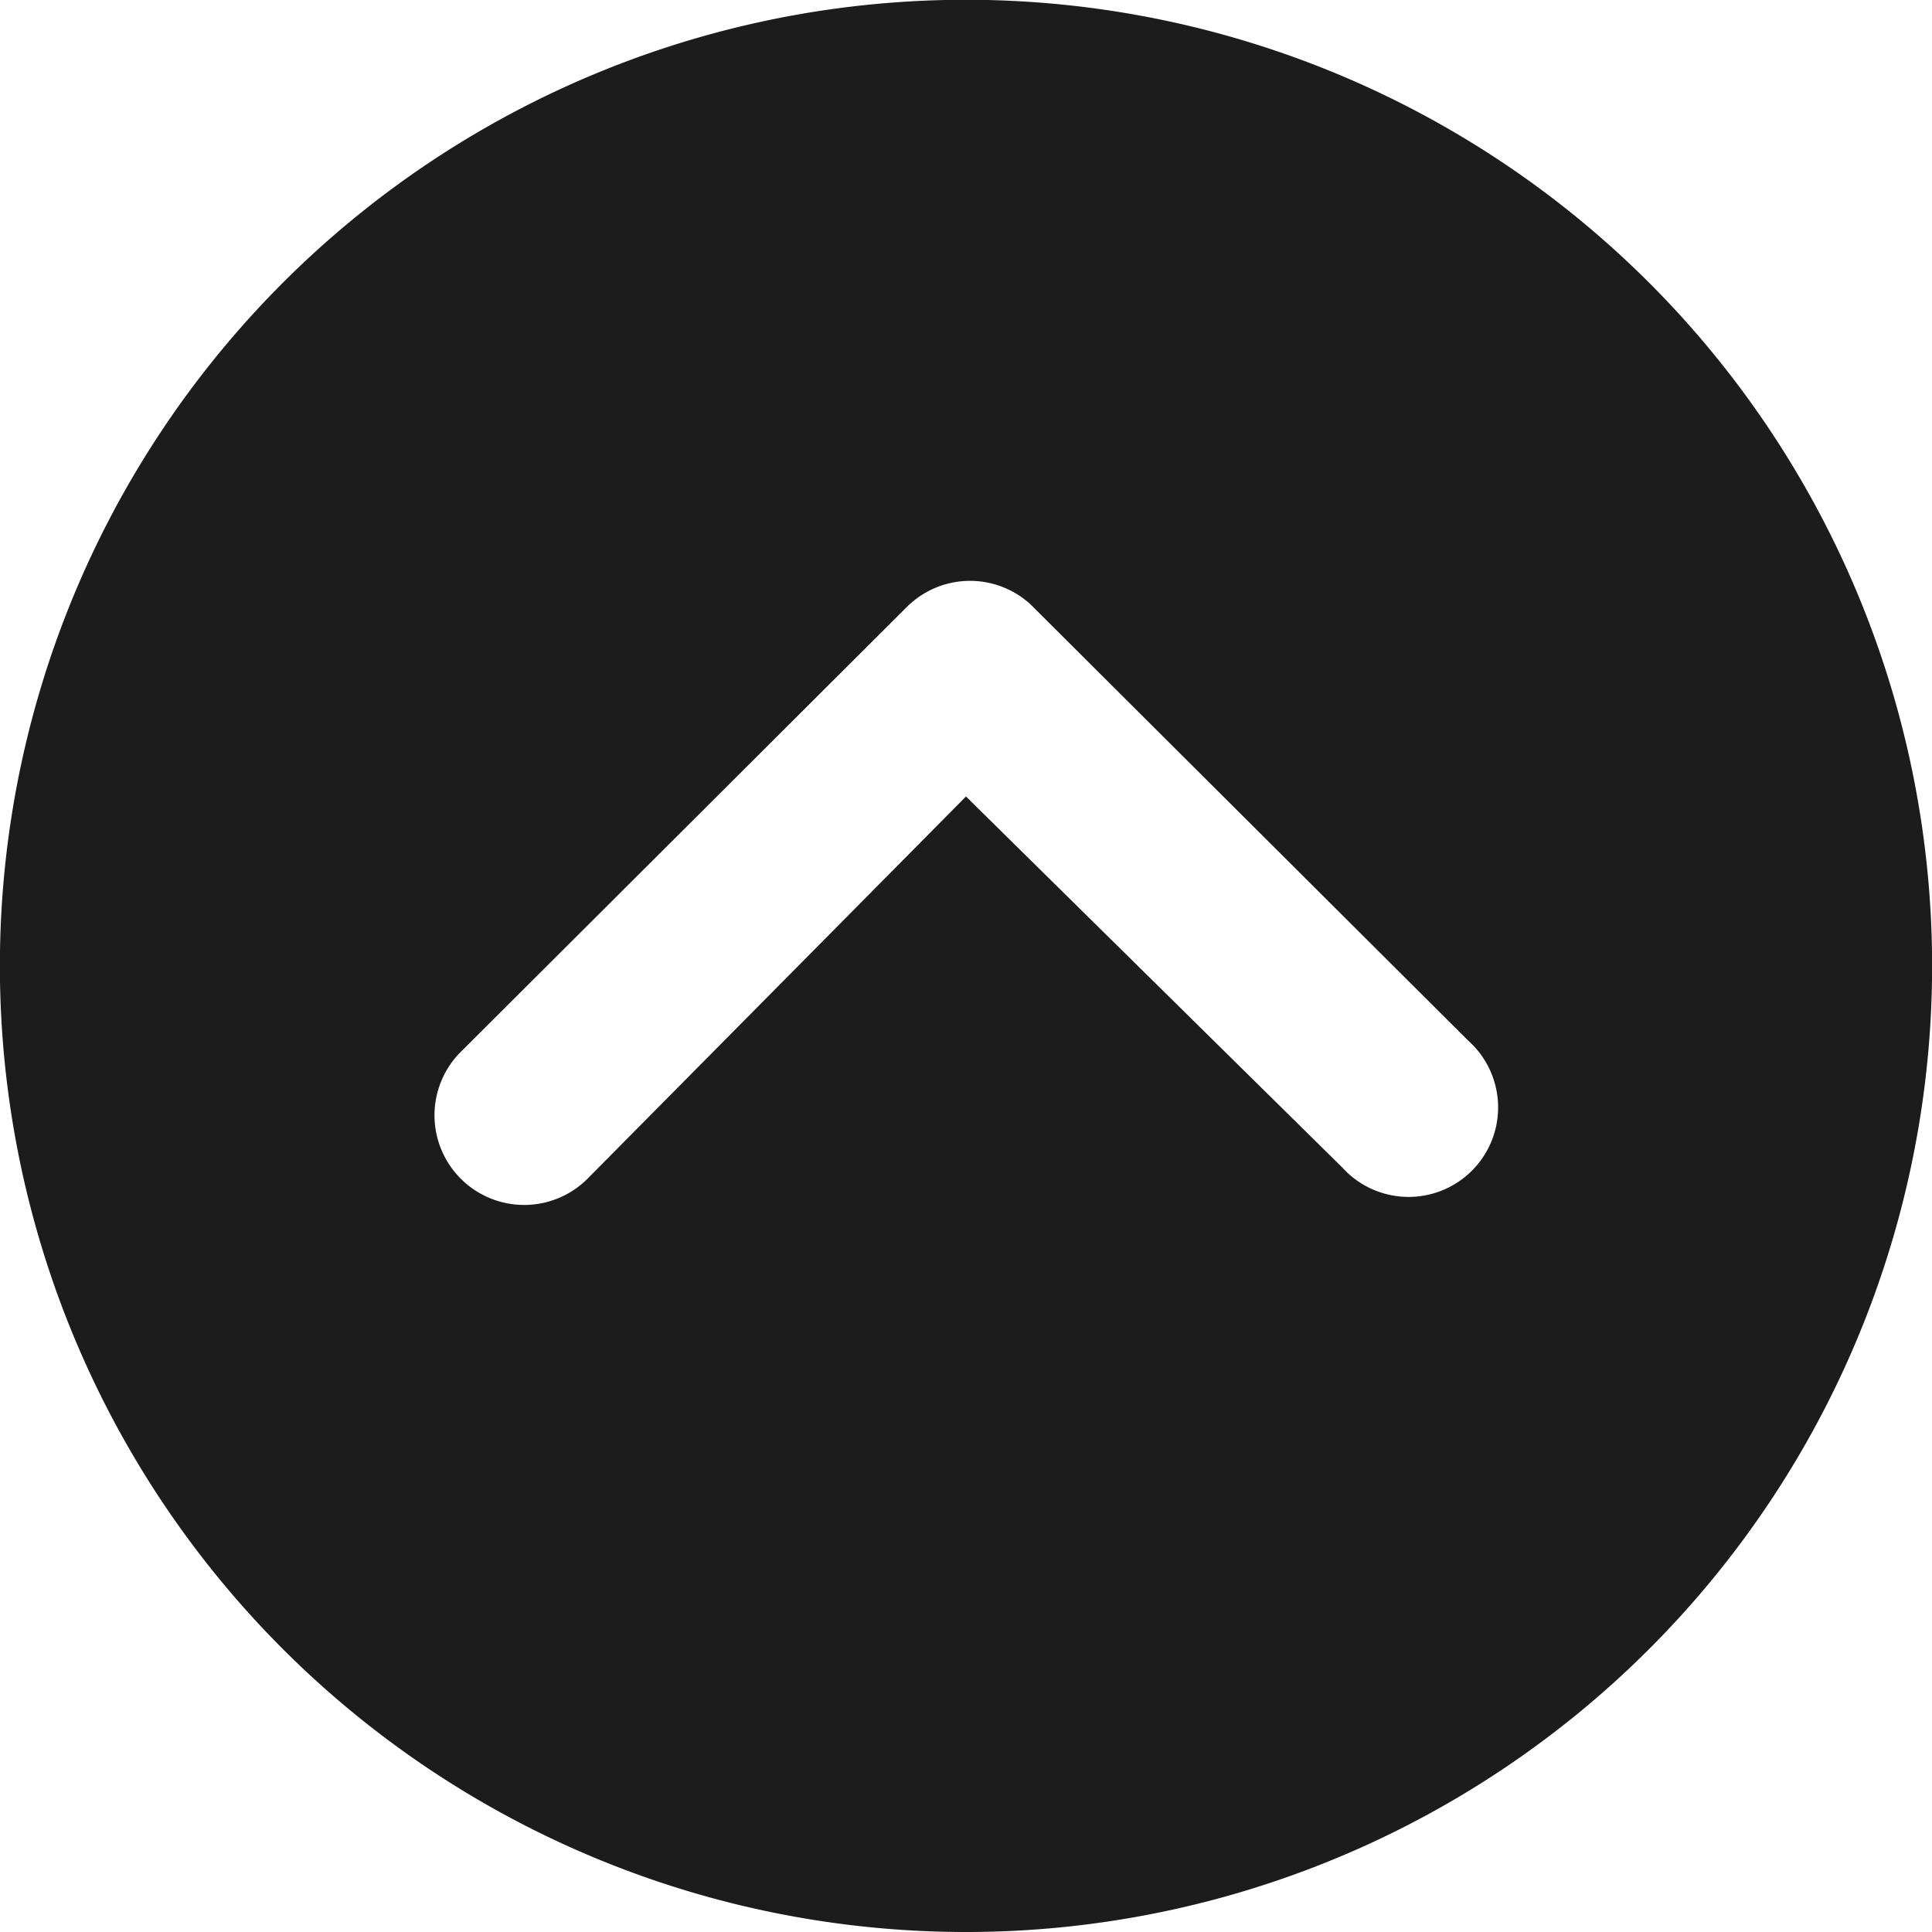<svg xmlns="http://www.w3.org/2000/svg" width="34.796" height="34.796" viewBox="0 0 34.796 34.796">
  <path id="icon_pagetop" d="M20.773,38.171a17.4,17.4,0,1,0-17.4-17.4A17.4,17.4,0,0,0,20.773,38.171Zm0-20.451-6.783,6.85a1.615,1.615,0,1,1-2.283-2.283l8-7.98a1.613,1.613,0,0,1,2.225-.05l7.888,7.862A1.612,1.612,0,1,1,27.548,24.4Z" transform="translate(-3.375 -3.375)" fill="#1c1c1c"/>
</svg>
